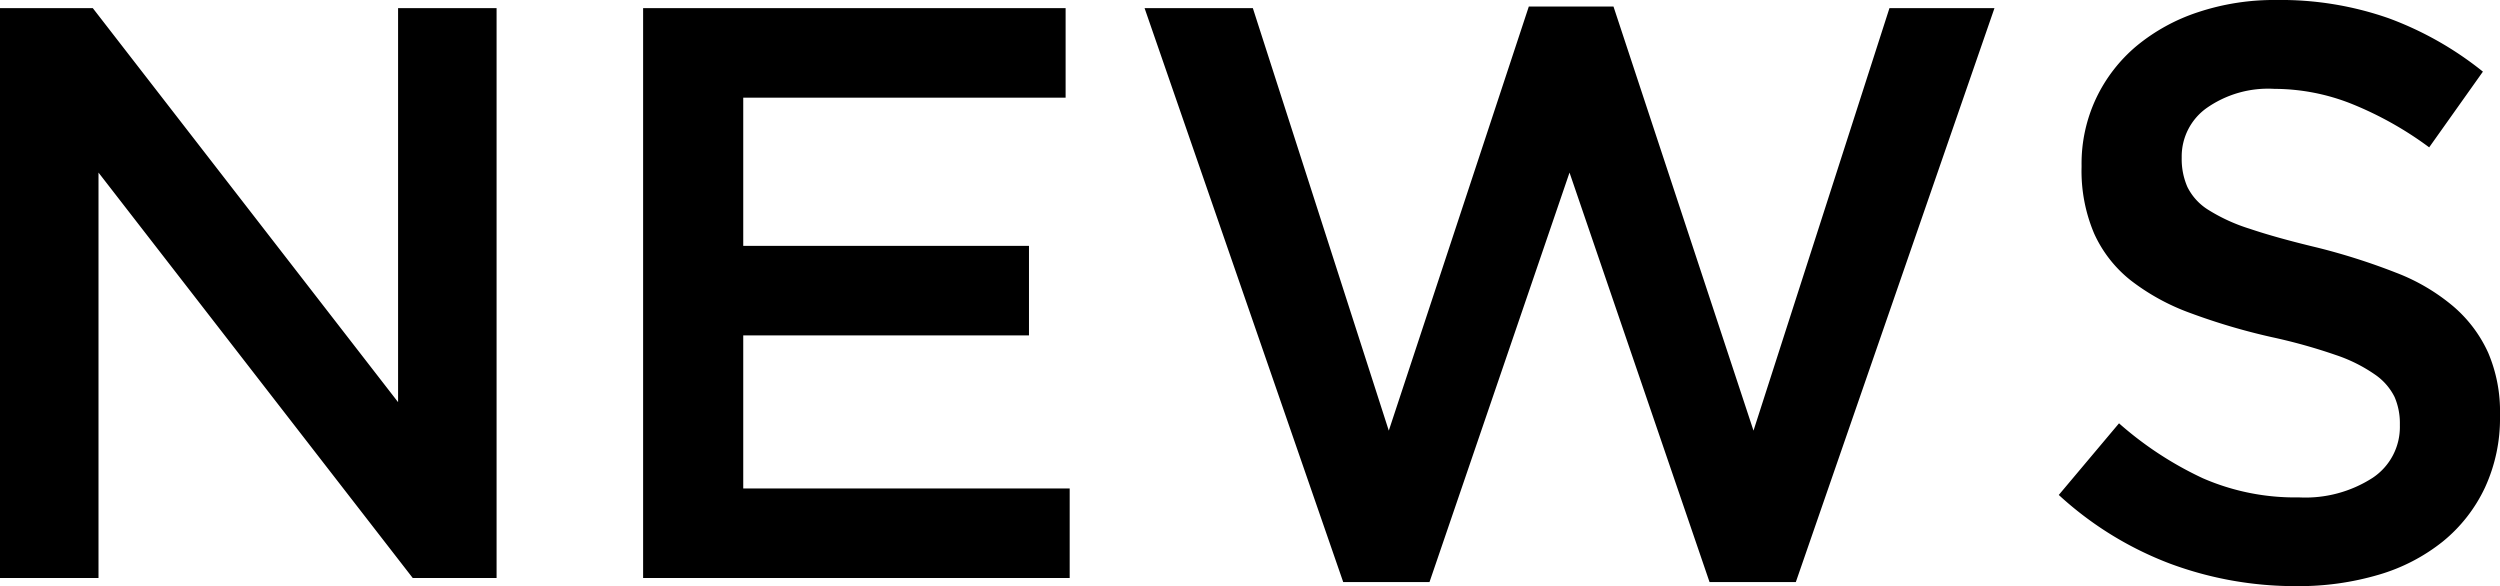 <svg xmlns="http://www.w3.org/2000/svg" width="92.13" height="21.6" viewBox="0 0 92.13 21.6">
  <path id="パス_203776" data-name="パス 203776" d="M2.7-21H6.12L17.37-6.48V-21H21V0H17.91L6.33-14.94V0H2.7Zm23.7,0H41.97v3.3H30.09v5.46H40.62v3.3H30.09V-3.3H42.12V0H26.4Zm18.48,0h3.99L53.88-5.43l5.16-15.63h3.12L67.32-5.43,72.33-21H76.2L68.88.15H65.7L60.54-14.94,55.38.15H52.2ZM87.33.3a13.241,13.241,0,0,1-4.65-.825A12.7,12.7,0,0,1,78.57-3.06L80.79-5.7a12.9,12.9,0,0,0,3.09,2.025,8.507,8.507,0,0,0,3.54.705,4.576,4.576,0,0,0,2.715-.72A2.249,2.249,0,0,0,91.14-5.61v-.06a2.435,2.435,0,0,0-.195-1,2.175,2.175,0,0,0-.72-.825,5.654,5.654,0,0,0-1.44-.72A20.463,20.463,0,0,0,86.4-8.88a23.345,23.345,0,0,1-2.985-.885,8.1,8.1,0,0,1-2.19-1.2,4.636,4.636,0,0,1-1.35-1.725,5.9,5.9,0,0,1-.465-2.46v-.06a5.644,5.644,0,0,1,.54-2.475,5.706,5.706,0,0,1,1.485-1.92A6.969,6.969,0,0,1,83.7-20.85a8.874,8.874,0,0,1,2.88-.45,12.032,12.032,0,0,1,4.155.675A12.36,12.36,0,0,1,94.2-18.66l-1.98,2.79a12.871,12.871,0,0,0-2.85-1.6,7.725,7.725,0,0,0-2.85-.555,3.937,3.937,0,0,0-2.52.72,2.189,2.189,0,0,0-.9,1.77v.06a2.562,2.562,0,0,0,.21,1.065,2.074,2.074,0,0,0,.765.84,6.5,6.5,0,0,0,1.53.7q.975.33,2.475.69A23.58,23.58,0,0,1,91-11.25a7.3,7.3,0,0,1,2.115,1.245A4.917,4.917,0,0,1,94.395-8.3,5.514,5.514,0,0,1,94.83-6.03v.06a6.085,6.085,0,0,1-.555,2.64A5.658,5.658,0,0,1,92.73-1.35,6.839,6.839,0,0,1,90.36-.12,10.371,10.371,0,0,1,87.33.3Z" transform="translate(-2.7 21.3)"/>
</svg>

